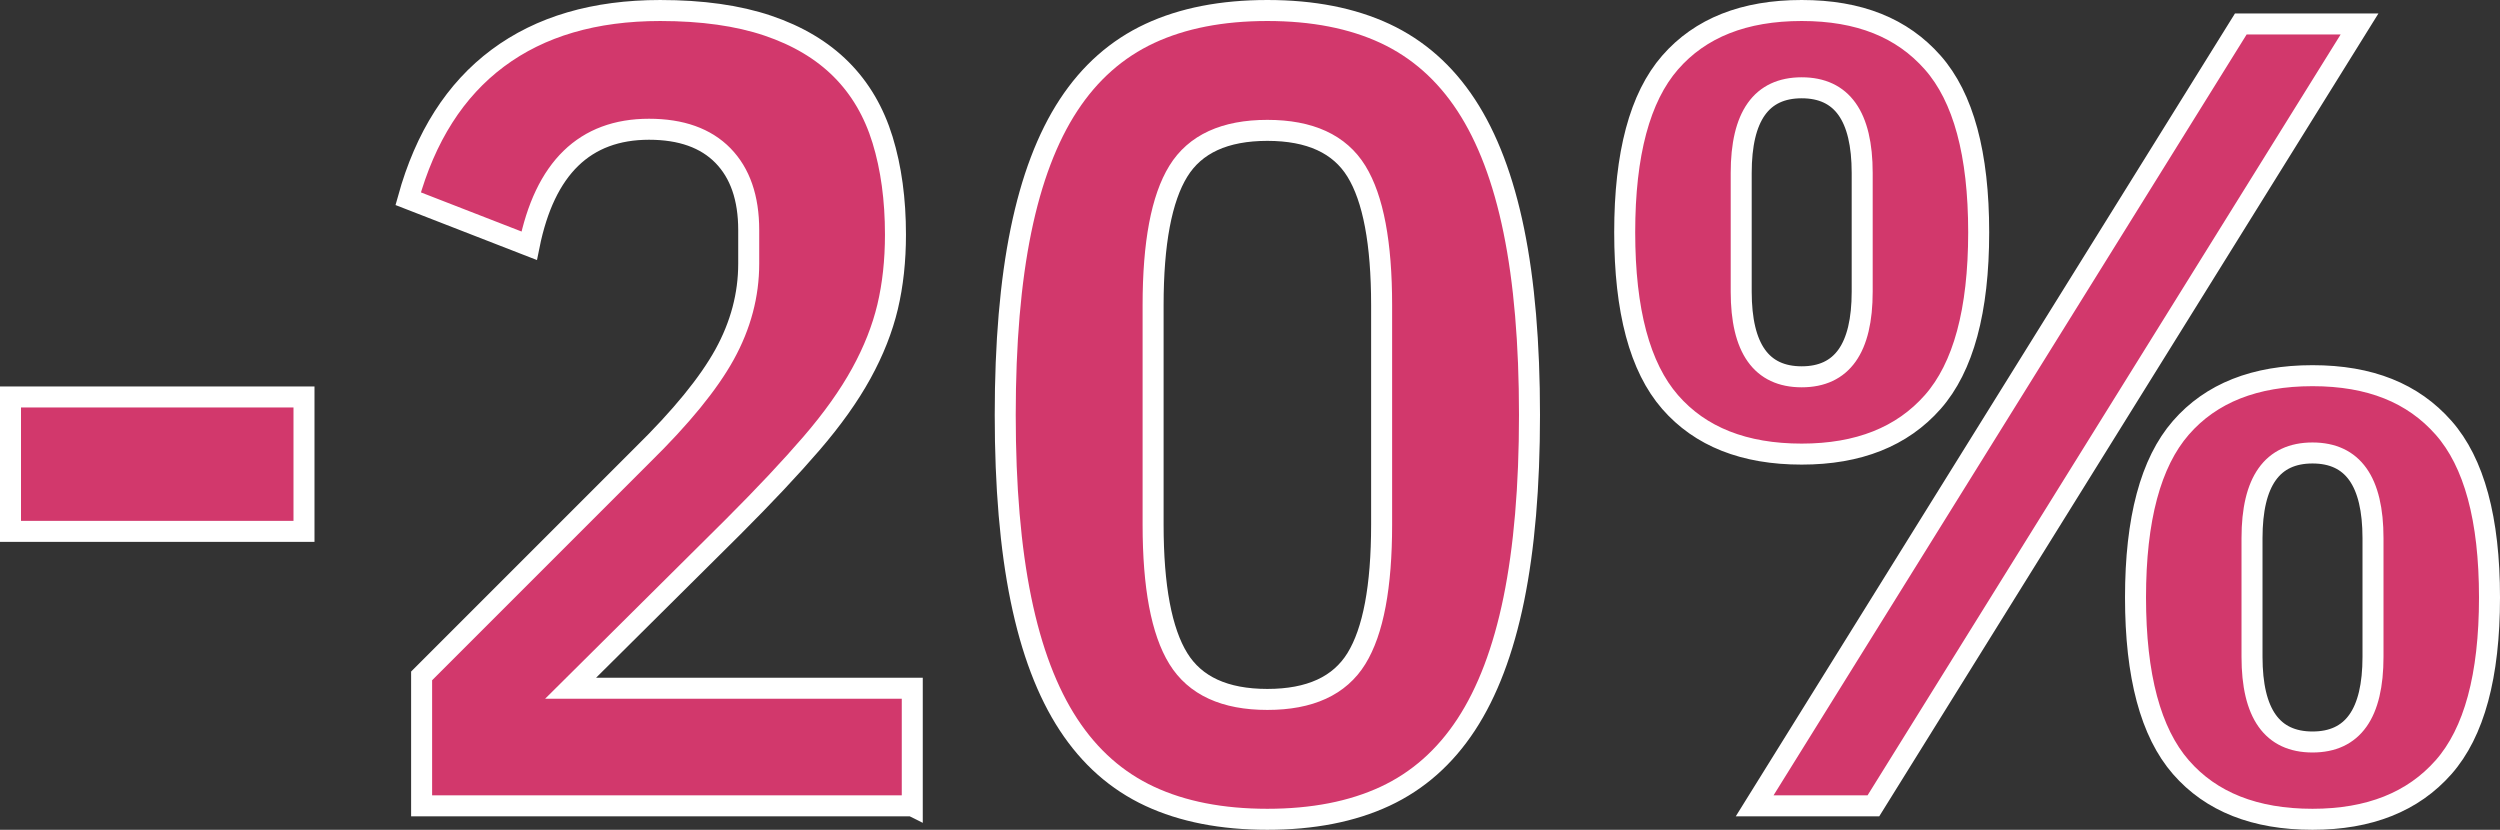 <?xml version="1.0" encoding="UTF-8"?>
<svg id="Laag_2" data-name="Laag 2" xmlns="http://www.w3.org/2000/svg" viewBox="0 0 714.16 237.04">
  <rect x="0" y="0" width="714.16" height="237.04" fill="#333333" stroke="none"/>
  <defs>
    <style>
      .cls-1 {
        fill: #d2386c;
        stroke: #fff;
        stroke-miterlimit: 10;
        stroke-width: 6px;
      }
    </style>
  </defs>
  <g id="Laag_1-2" data-name="Laag 1">
    <g>
      <path class="cls-1" d="M3,151.8v-38.4H86.84v38.4H3Z"/>
      <path class="cls-1" d="M260.6,230.2H120.44v-37.12l63.04-63.04c11.09-10.88,18.93-20.48,23.52-28.8,4.58-8.32,6.88-16.96,6.88-25.92v-9.6c0-9.17-2.46-16.27-7.36-21.28-4.91-5.01-11.95-7.52-21.12-7.52-18.35,0-29.76,11.1-34.24,33.28l-34.56-13.44c4.91-17.71,13.44-31.09,25.6-40.16,12.16-9.06,27.62-13.6,46.4-13.6,11.95,0,22.19,1.44,30.72,4.32,8.53,2.88,15.52,7.04,20.96,12.48s9.38,12.16,11.84,20.16c2.45,8,3.68,17.01,3.68,27.04,0,7.47-.75,14.35-2.24,20.64-1.5,6.29-4,12.64-7.52,19.04-3.52,6.4-8.27,13.07-14.24,20-5.97,6.93-13.44,14.88-22.4,23.84l-46.4,46.08h97.6v33.6Z"/>
      <path class="cls-1" d="M362.04,234.04c-13.02,0-24.22-2.19-33.6-6.56-9.39-4.37-17.12-11.2-23.2-20.48s-10.61-21.22-13.6-35.84c-2.99-14.61-4.48-32.16-4.48-52.64s1.49-38.03,4.48-52.64c2.99-14.61,7.52-26.56,13.6-35.84s13.81-16.1,23.2-20.48c9.38-4.37,20.58-6.56,33.6-6.56s24.21,2.19,33.6,6.56c9.38,4.38,17.12,11.2,23.2,20.48s10.61,21.23,13.6,35.84c2.99,14.61,4.48,32.16,4.48,52.64s-1.5,38.03-4.48,52.64c-2.99,14.62-7.52,26.56-13.6,35.84s-13.82,16.11-23.2,20.48c-9.39,4.37-20.59,6.56-33.6,6.56Zm0-34.24c12.16,0,20.64-3.89,25.44-11.68,4.8-7.79,7.2-20.53,7.2-38.24v-62.72c0-17.71-2.4-30.45-7.2-38.24-4.8-7.79-13.28-11.68-25.44-11.68s-20.64,3.89-25.44,11.68c-4.8,7.79-7.2,20.54-7.2,38.24v62.72c0,17.71,2.4,30.46,7.2,38.24,4.8,7.79,13.28,11.68,25.44,11.68Z"/>
      <path class="cls-1" d="M514.68,129.72c-16.43,0-28.96-4.96-37.6-14.88-8.64-9.92-12.96-26.08-12.96-48.48s4.32-38.56,12.96-48.48c8.64-9.92,21.17-14.88,37.6-14.88s28.69,4.96,37.44,14.88c8.75,9.92,13.12,26.08,13.12,48.48s-4.38,38.56-13.12,48.48c-8.75,9.92-21.23,14.88-37.44,14.88Zm0-22.08c11.52,0,17.28-8.11,17.28-24.32V49.4c0-16.21-5.76-24.32-17.28-24.32s-17.28,8.11-17.28,24.32v33.92c0,16.21,5.76,24.32,17.28,24.32Zm-13.44,122.56L640.12,6.84h33.92l-138.88,223.36h-33.92Zm159.36,3.84c-16.43,0-28.96-4.96-37.6-14.88-8.64-9.92-12.96-26.08-12.96-48.48s4.32-38.56,12.96-48.48c8.64-9.92,21.17-14.88,37.6-14.88s28.69,4.96,37.44,14.88c8.75,9.92,13.12,26.08,13.12,48.48s-4.38,38.56-13.12,48.48c-8.75,9.92-21.23,14.88-37.44,14.88Zm0-22.08c11.52,0,17.28-8.1,17.28-24.32v-33.92c0-16.21-5.76-24.32-17.28-24.32s-17.28,8.11-17.28,24.32v33.92c0,16.21,5.76,24.32,17.28,24.32Z"/>
    </g>
  </g>
</svg>